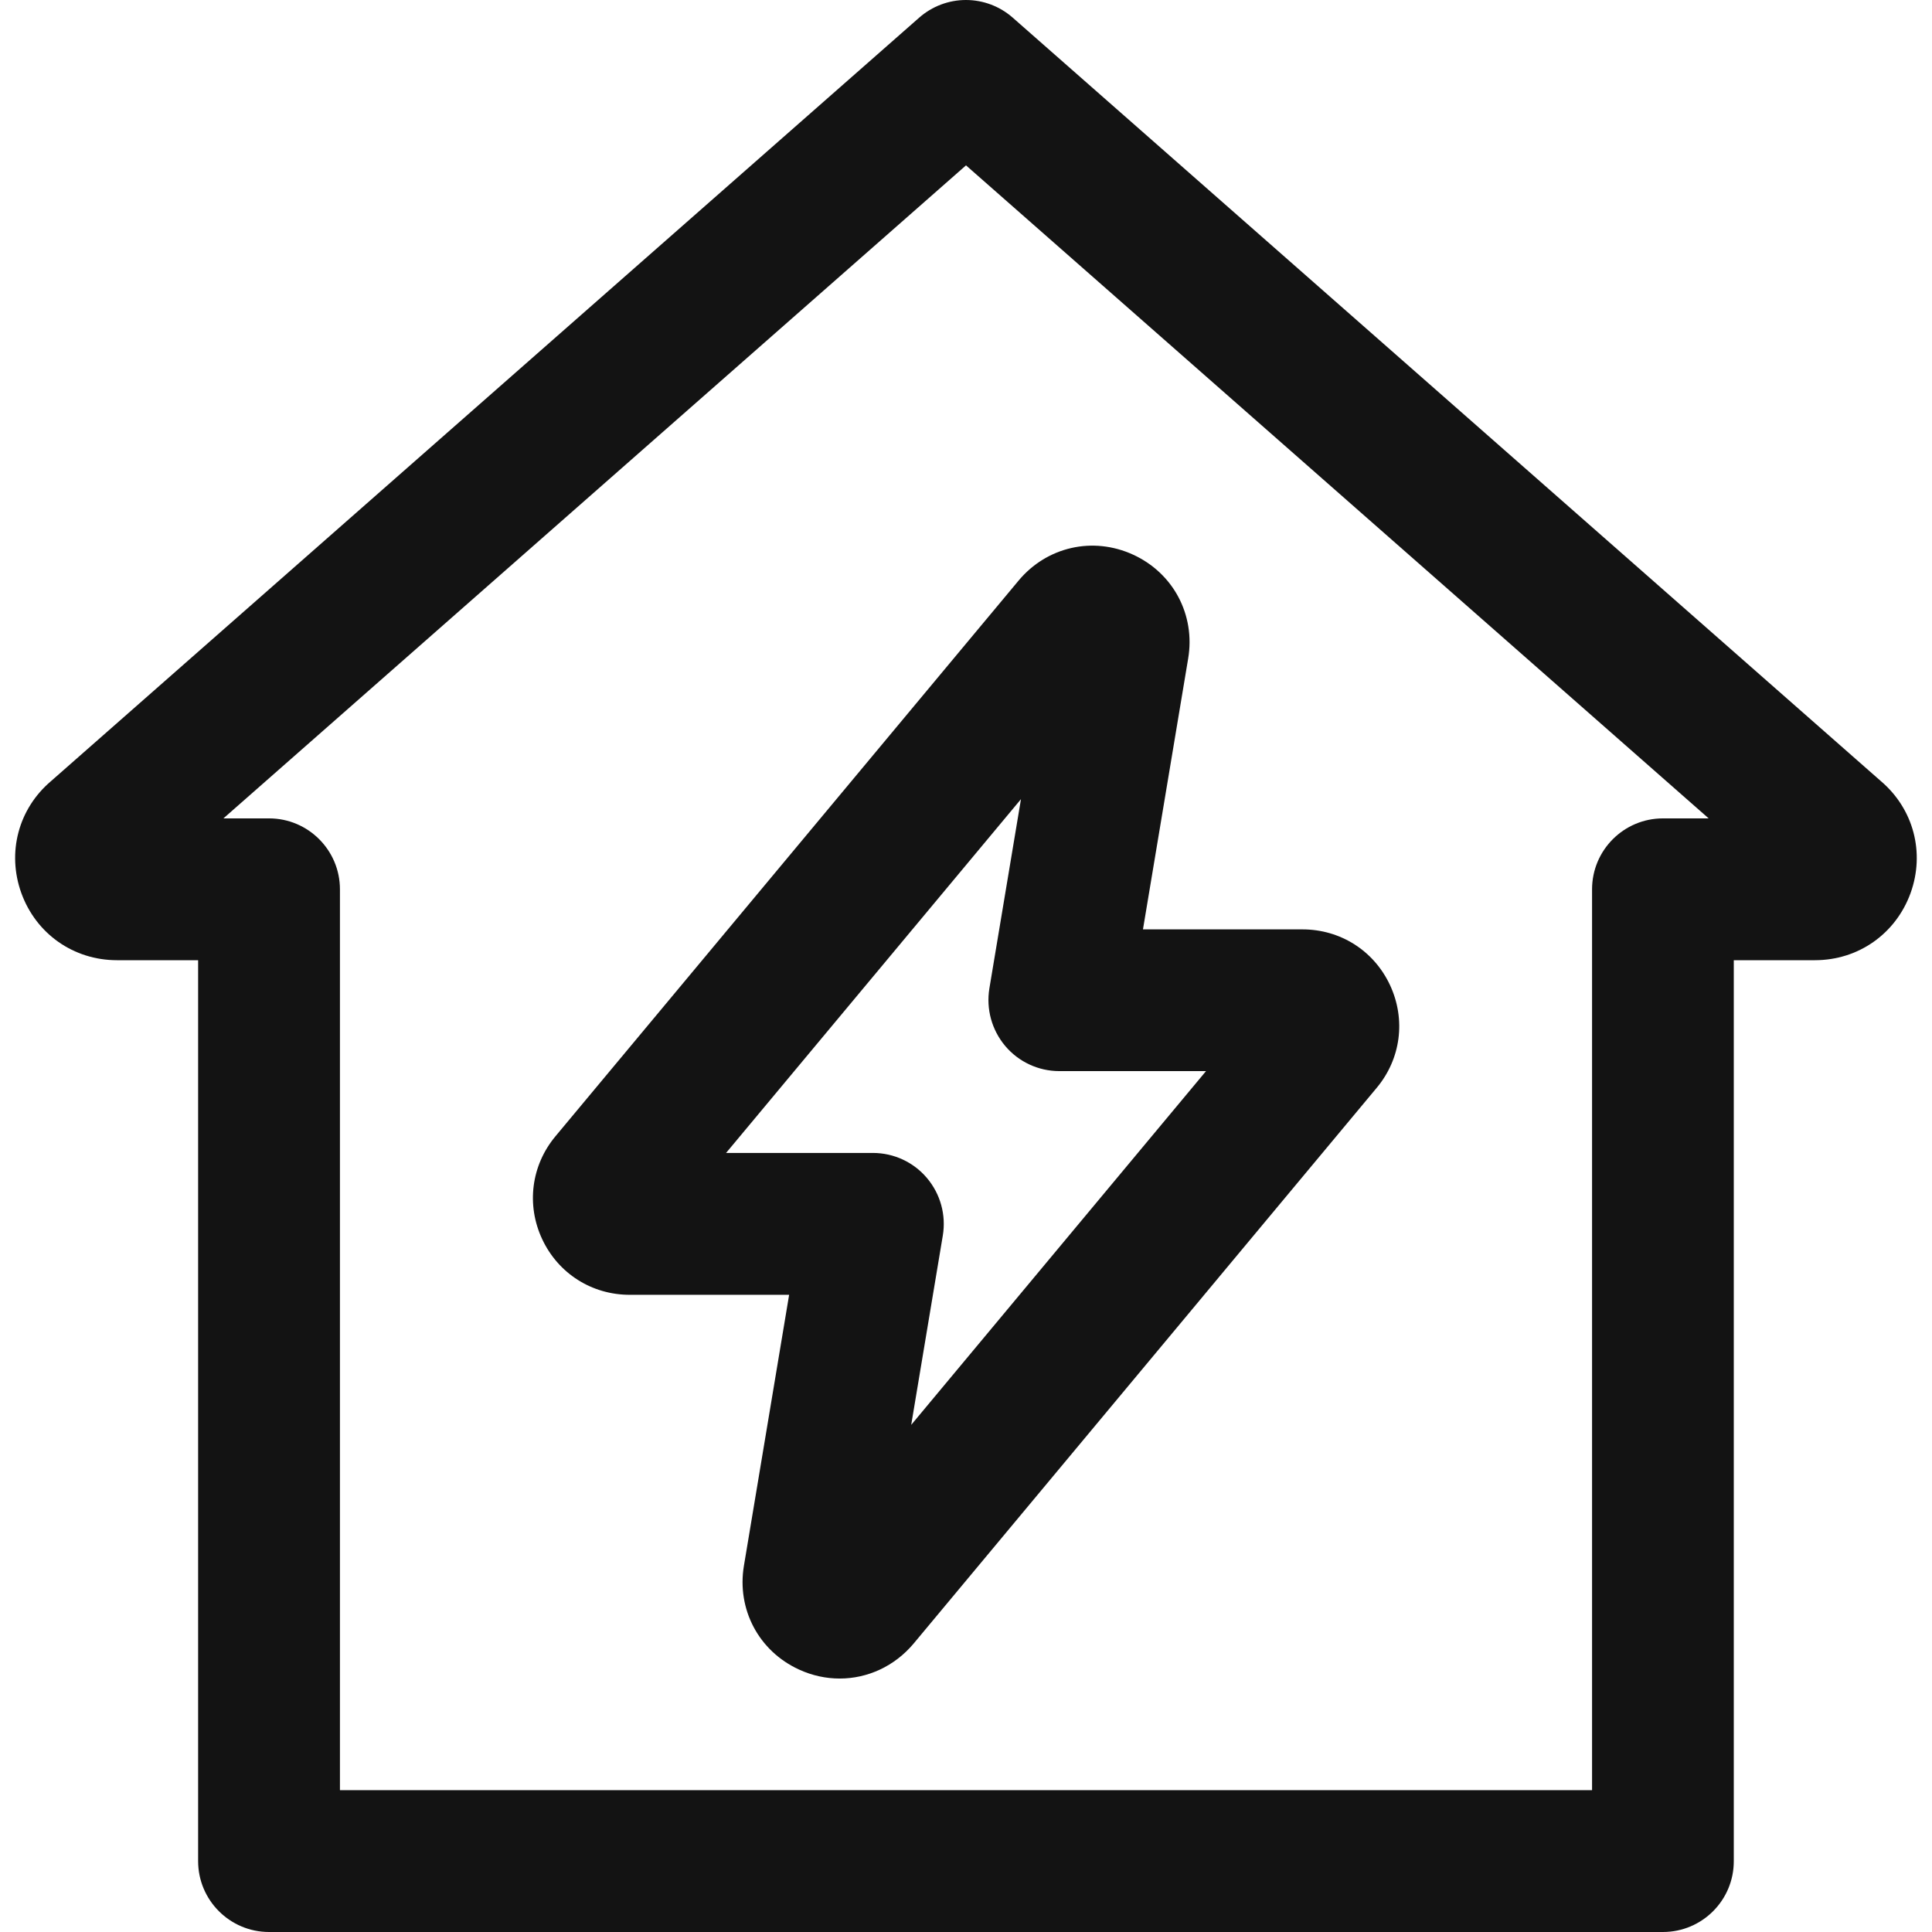 <svg width="42" height="42" viewBox="0 0 42 42" fill="none" xmlns="http://www.w3.org/2000/svg">
<g id="Frame" clip-path="url(#clip0_72_661)">
<path id="Vector" d="M36.151 42H5.849C4.998 42 4.307 41.309 4.307 40.459V20.874H2.543C1.6 20.874 0.785 20.301 0.464 19.415C0.147 18.537 0.399 17.583 1.109 16.981L19.982 0.384C20.263 0.137 20.624 0 20.999 0C21.374 0 21.735 0.137 22.016 0.384L40.889 16.981C41.599 17.585 41.851 18.537 41.534 19.415C41.212 20.301 40.398 20.874 39.455 20.874H37.691V40.459C37.693 41.309 37.002 42 36.151 42ZM7.39 38.917H34.61V19.333C34.61 18.482 35.301 17.791 36.151 17.791H37.145L21 3.595L4.857 17.791H5.849C6.699 17.791 7.39 18.482 7.39 19.333V38.917Z" fill="#131313"/>
<path id="Vector_2" d="M18.255 36.49C17.959 36.49 17.657 36.427 17.369 36.294C16.495 35.893 16.015 34.986 16.172 34.039L17.155 28.148H13.69C12.865 28.148 12.136 27.684 11.787 26.939C11.437 26.193 11.548 25.334 12.075 24.702L22.142 12.623C22.758 11.884 23.759 11.657 24.633 12.058C25.507 12.459 25.988 13.367 25.83 14.314L24.847 20.204H28.314C29.14 20.204 29.868 20.668 30.217 21.414C30.566 22.161 30.456 23.018 29.927 23.65L19.862 35.729C19.448 36.223 18.86 36.49 18.255 36.49ZM15.784 25.064H18.976C19.429 25.064 19.86 25.263 20.152 25.61C20.444 25.956 20.57 26.412 20.496 26.859L19.809 30.975L26.218 23.285H23.029C22.575 23.285 22.145 23.085 21.853 22.739C21.561 22.392 21.435 21.937 21.508 21.489L22.195 17.373L15.784 25.064Z" fill="#131313"/>
</g>
<defs>
<clipPath id="clip0_72_661">
<rect width="42" height="42" fill="white"/>
</clipPath>
</defs>
</svg>
